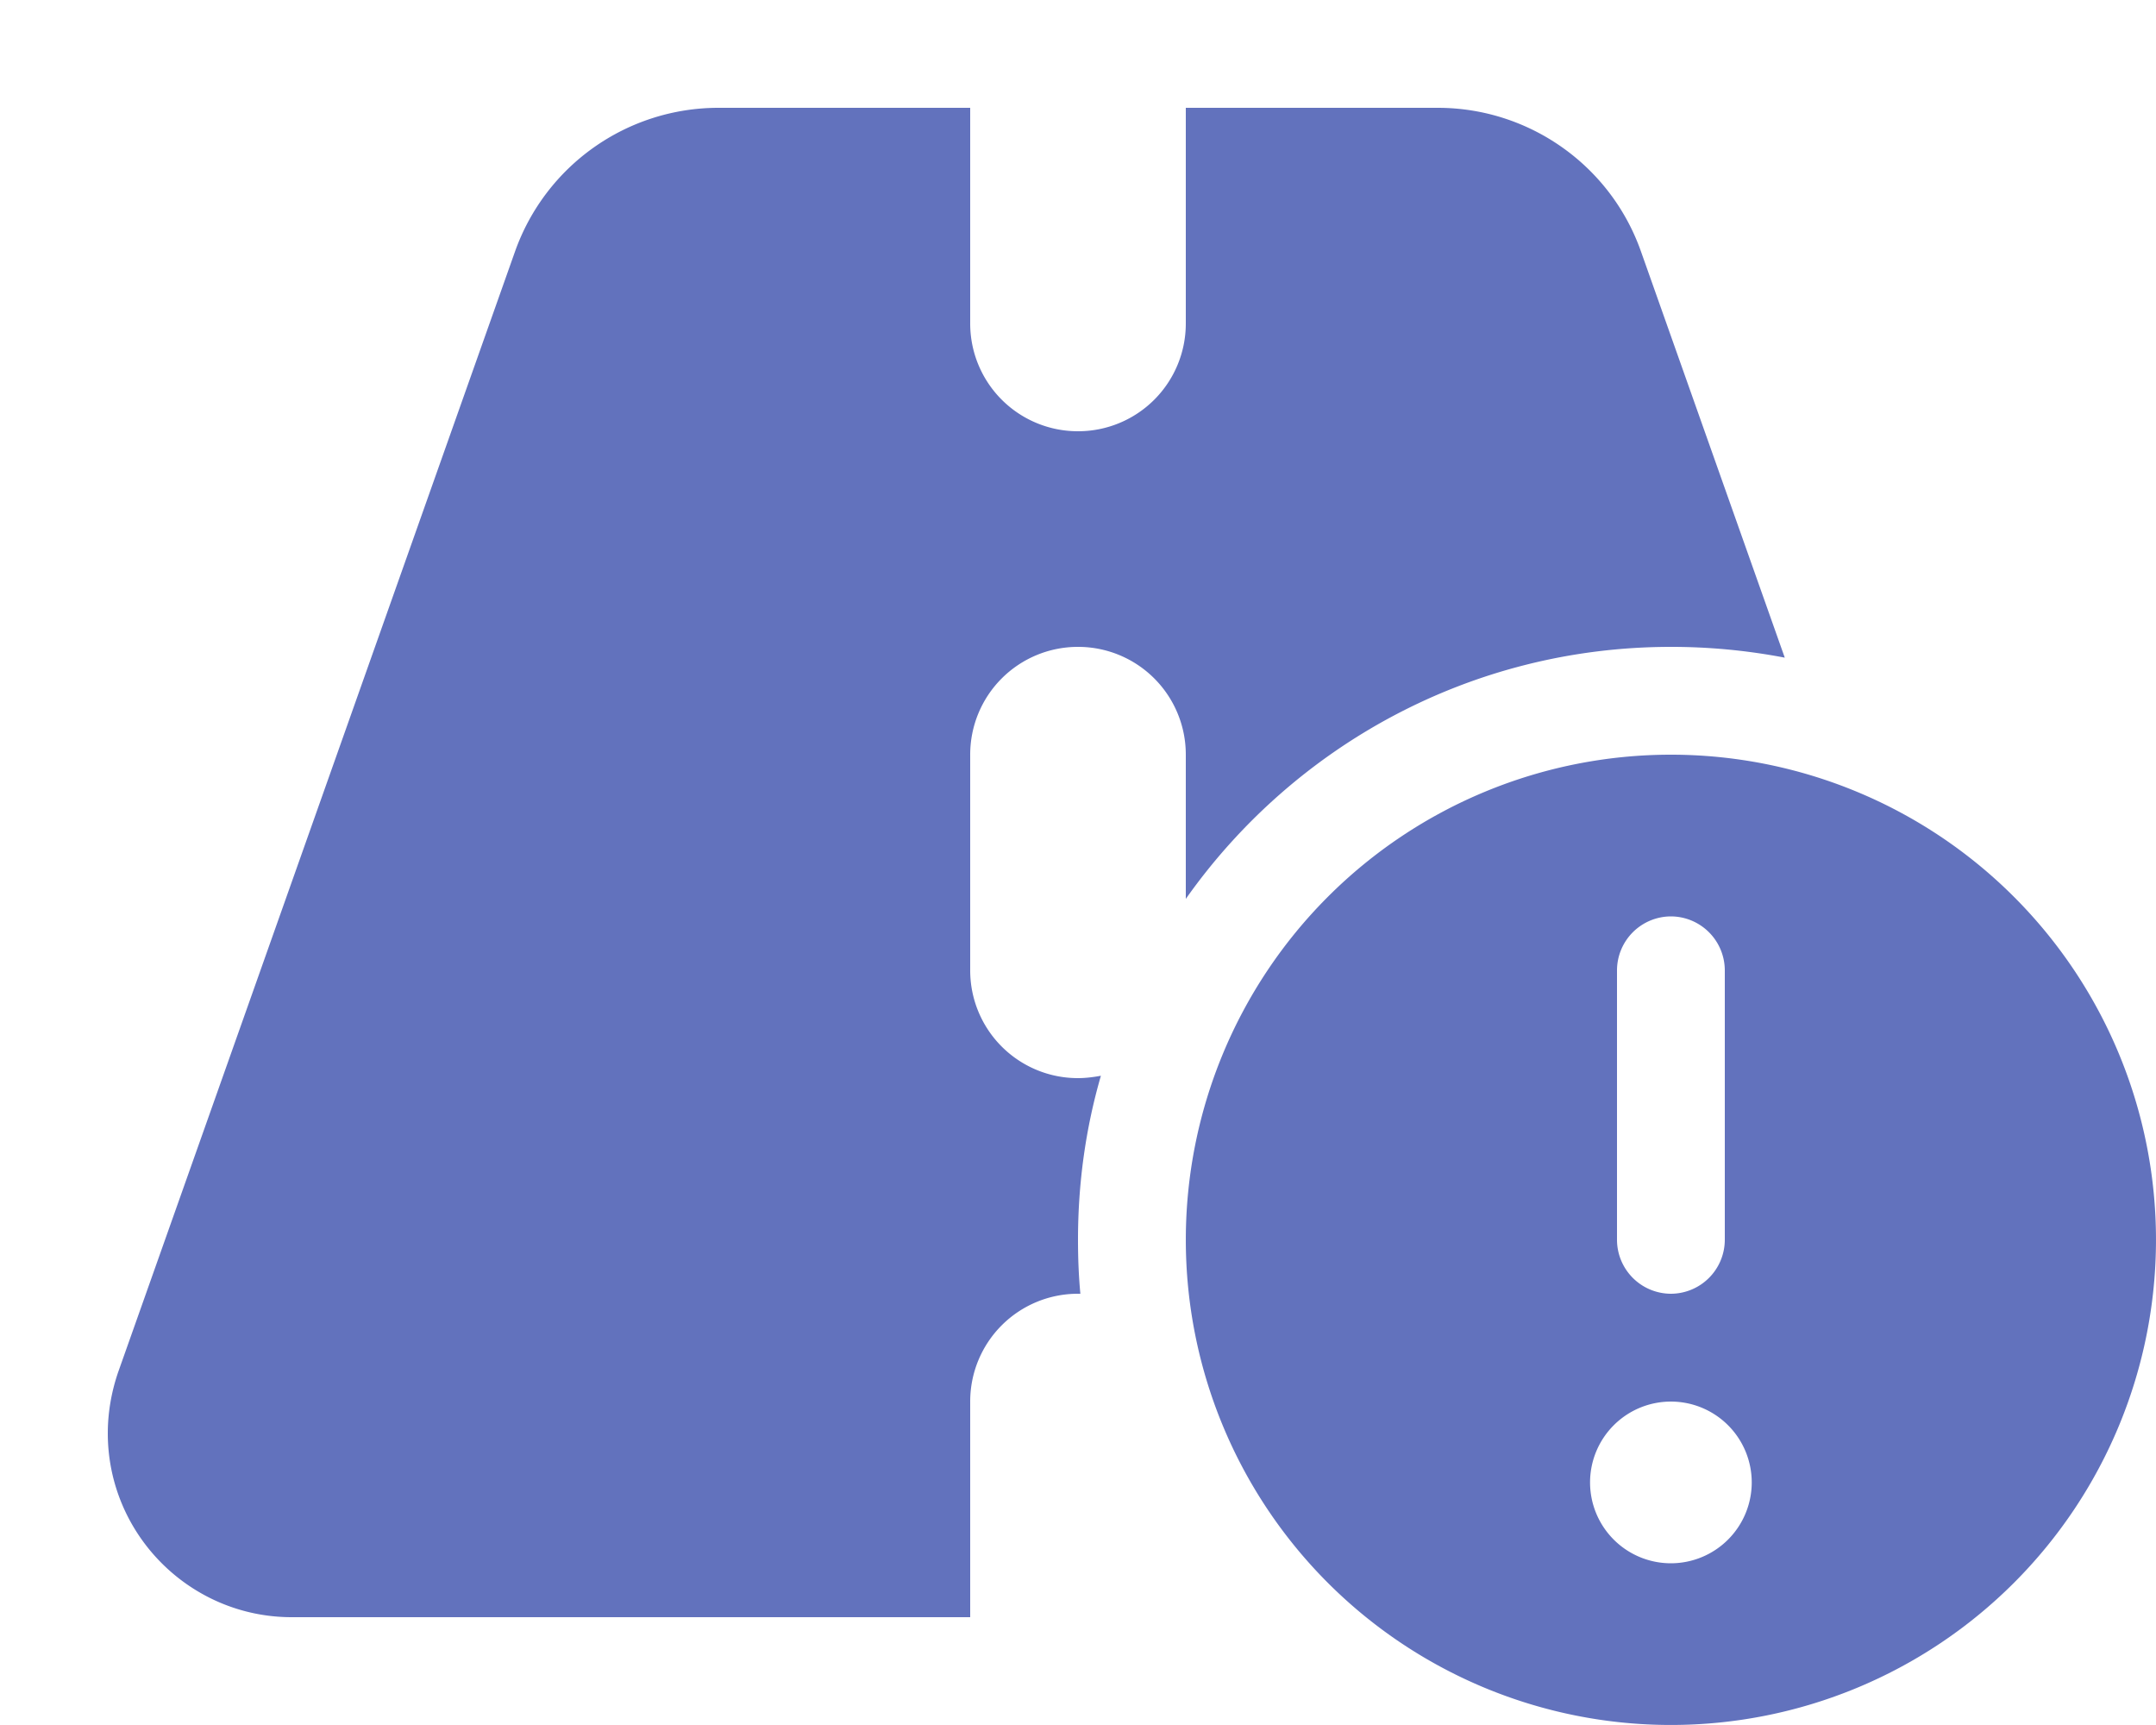 <svg width="125" height="100" fill="none" xmlns="http://www.w3.org/2000/svg"><path d="M41.64 6.25h14.61v12.5A6.243 6.243 0 0062.5 25a6.243 6.243 0 006.25-6.25V6.25h14.61c5.292 0 10.019 3.34 11.777 8.32l8.34 23.555a34.874 34.874 0 00-6.602-.625c-11.621 0-21.894 5.781-28.125 14.61v-8.36a6.243 6.243 0 00-6.25-6.25 6.243 6.243 0 00-6.25 6.25v12.5a6.243 6.243 0 006.25 6.25c.45 0 .898-.059 1.328-.137-.879 3.028-1.328 6.211-1.328 9.512 0 1.055.04 2.09.137 3.125H62.5a6.243 6.243 0 00-6.25 6.25v12.5H16.914c-5.879 0-10.664-4.785-10.664-10.664 0-1.211.215-2.422.605-3.555l23.008-64.96A12.512 12.512 0 0141.641 6.25zm55.235 37.5a28.124 28.124 0 110 56.248 28.124 28.124 0 010-56.248zm0 46.875a4.69 4.69 0 004.687-4.688 4.687 4.687 0 10-4.687 4.688zm0-37.5a3.134 3.134 0 00-3.125 3.125v15.625A3.134 3.134 0 0096.875 75 3.134 3.134 0 00100 71.875V56.25a3.134 3.134 0 00-3.125-3.125z" fill="#6272BD"/></svg>